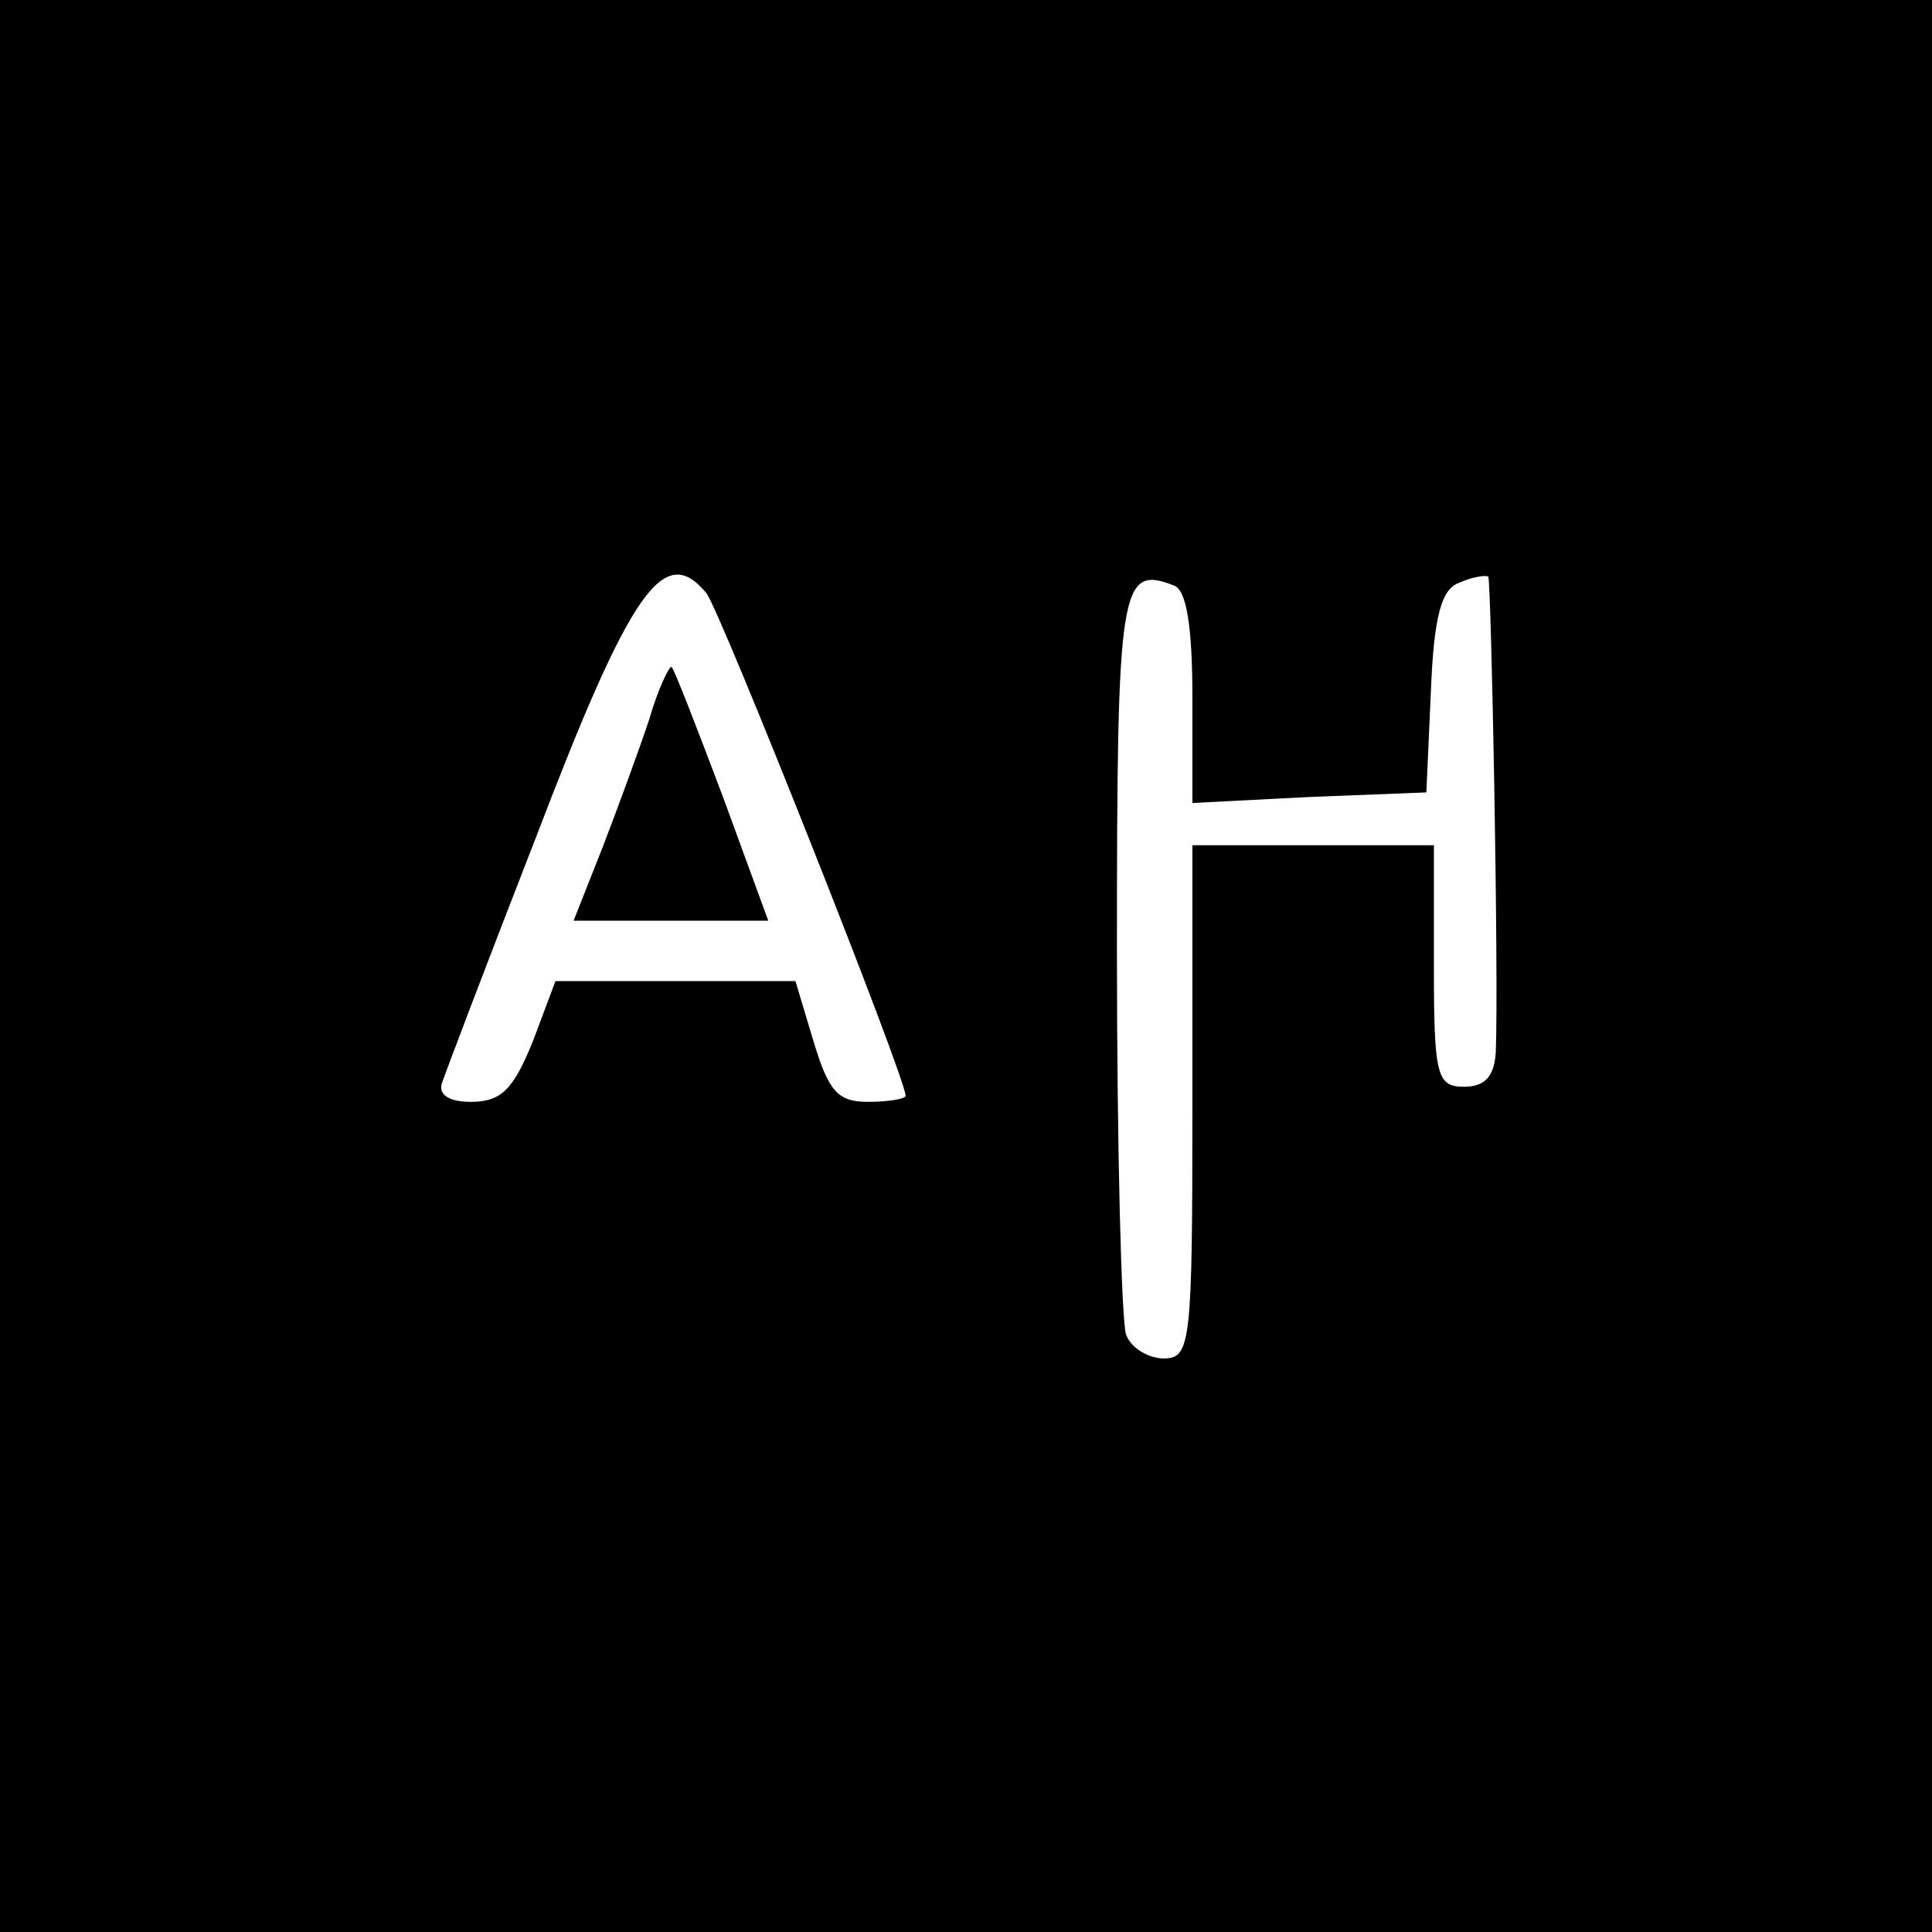 <?xml version="1.0" standalone="no"?>
<!DOCTYPE svg PUBLIC "-//W3C//DTD SVG 20010904//EN"
 "http://www.w3.org/TR/2001/REC-SVG-20010904/DTD/svg10.dtd">
<svg version="1.0" xmlns="http://www.w3.org/2000/svg"
 width="128pt" height="128pt" viewBox="0 0 128 128"
 preserveAspectRatio="xMidYMid meet">
<g transform="translate(0,128) scale(0.1,-0.1)"
fill="#000000" stroke="none">
<path d="M0 640 l0 -640 640 0 640 0 0 640 0 640 -640 0 -640 0 0 -640z m468
247 c9 -11 132 -321 132 -333 0 -2 -11 -4 -25 -4 -20 0 -26 7 -36 40 l-12 40
-79 0 -80 0 -15 -40 c-13 -32 -21 -40 -41 -40 -15 0 -22 5 -19 13 2 6 30 80
62 162 63 165 85 196 113 162z m322 -69 l0 -70 78 4 77 3 3 67 c2 50 7 68 19
72 9 4 17 5 19 4 2 -3 7 -264 5 -315 -1 -16 -7 -23 -21 -23 -18 0 -20 7 -20
80 l0 80 -80 0 -80 0 0 -170 c0 -160 -1 -170 -19 -170 -10 0 -22 7 -25 16 -3
9 -6 123 -6 254 0 243 2 256 38 242 8 -3 12 -27 12 -74z"/>
<path d="M430 803 c-7 -21 -21 -59 -31 -85 l-19 -48 65 0 64 0 -30 82 c-17 45
-32 84 -34 86 -1 2 -9 -14 -15 -35z"/>
</g>
</svg>
